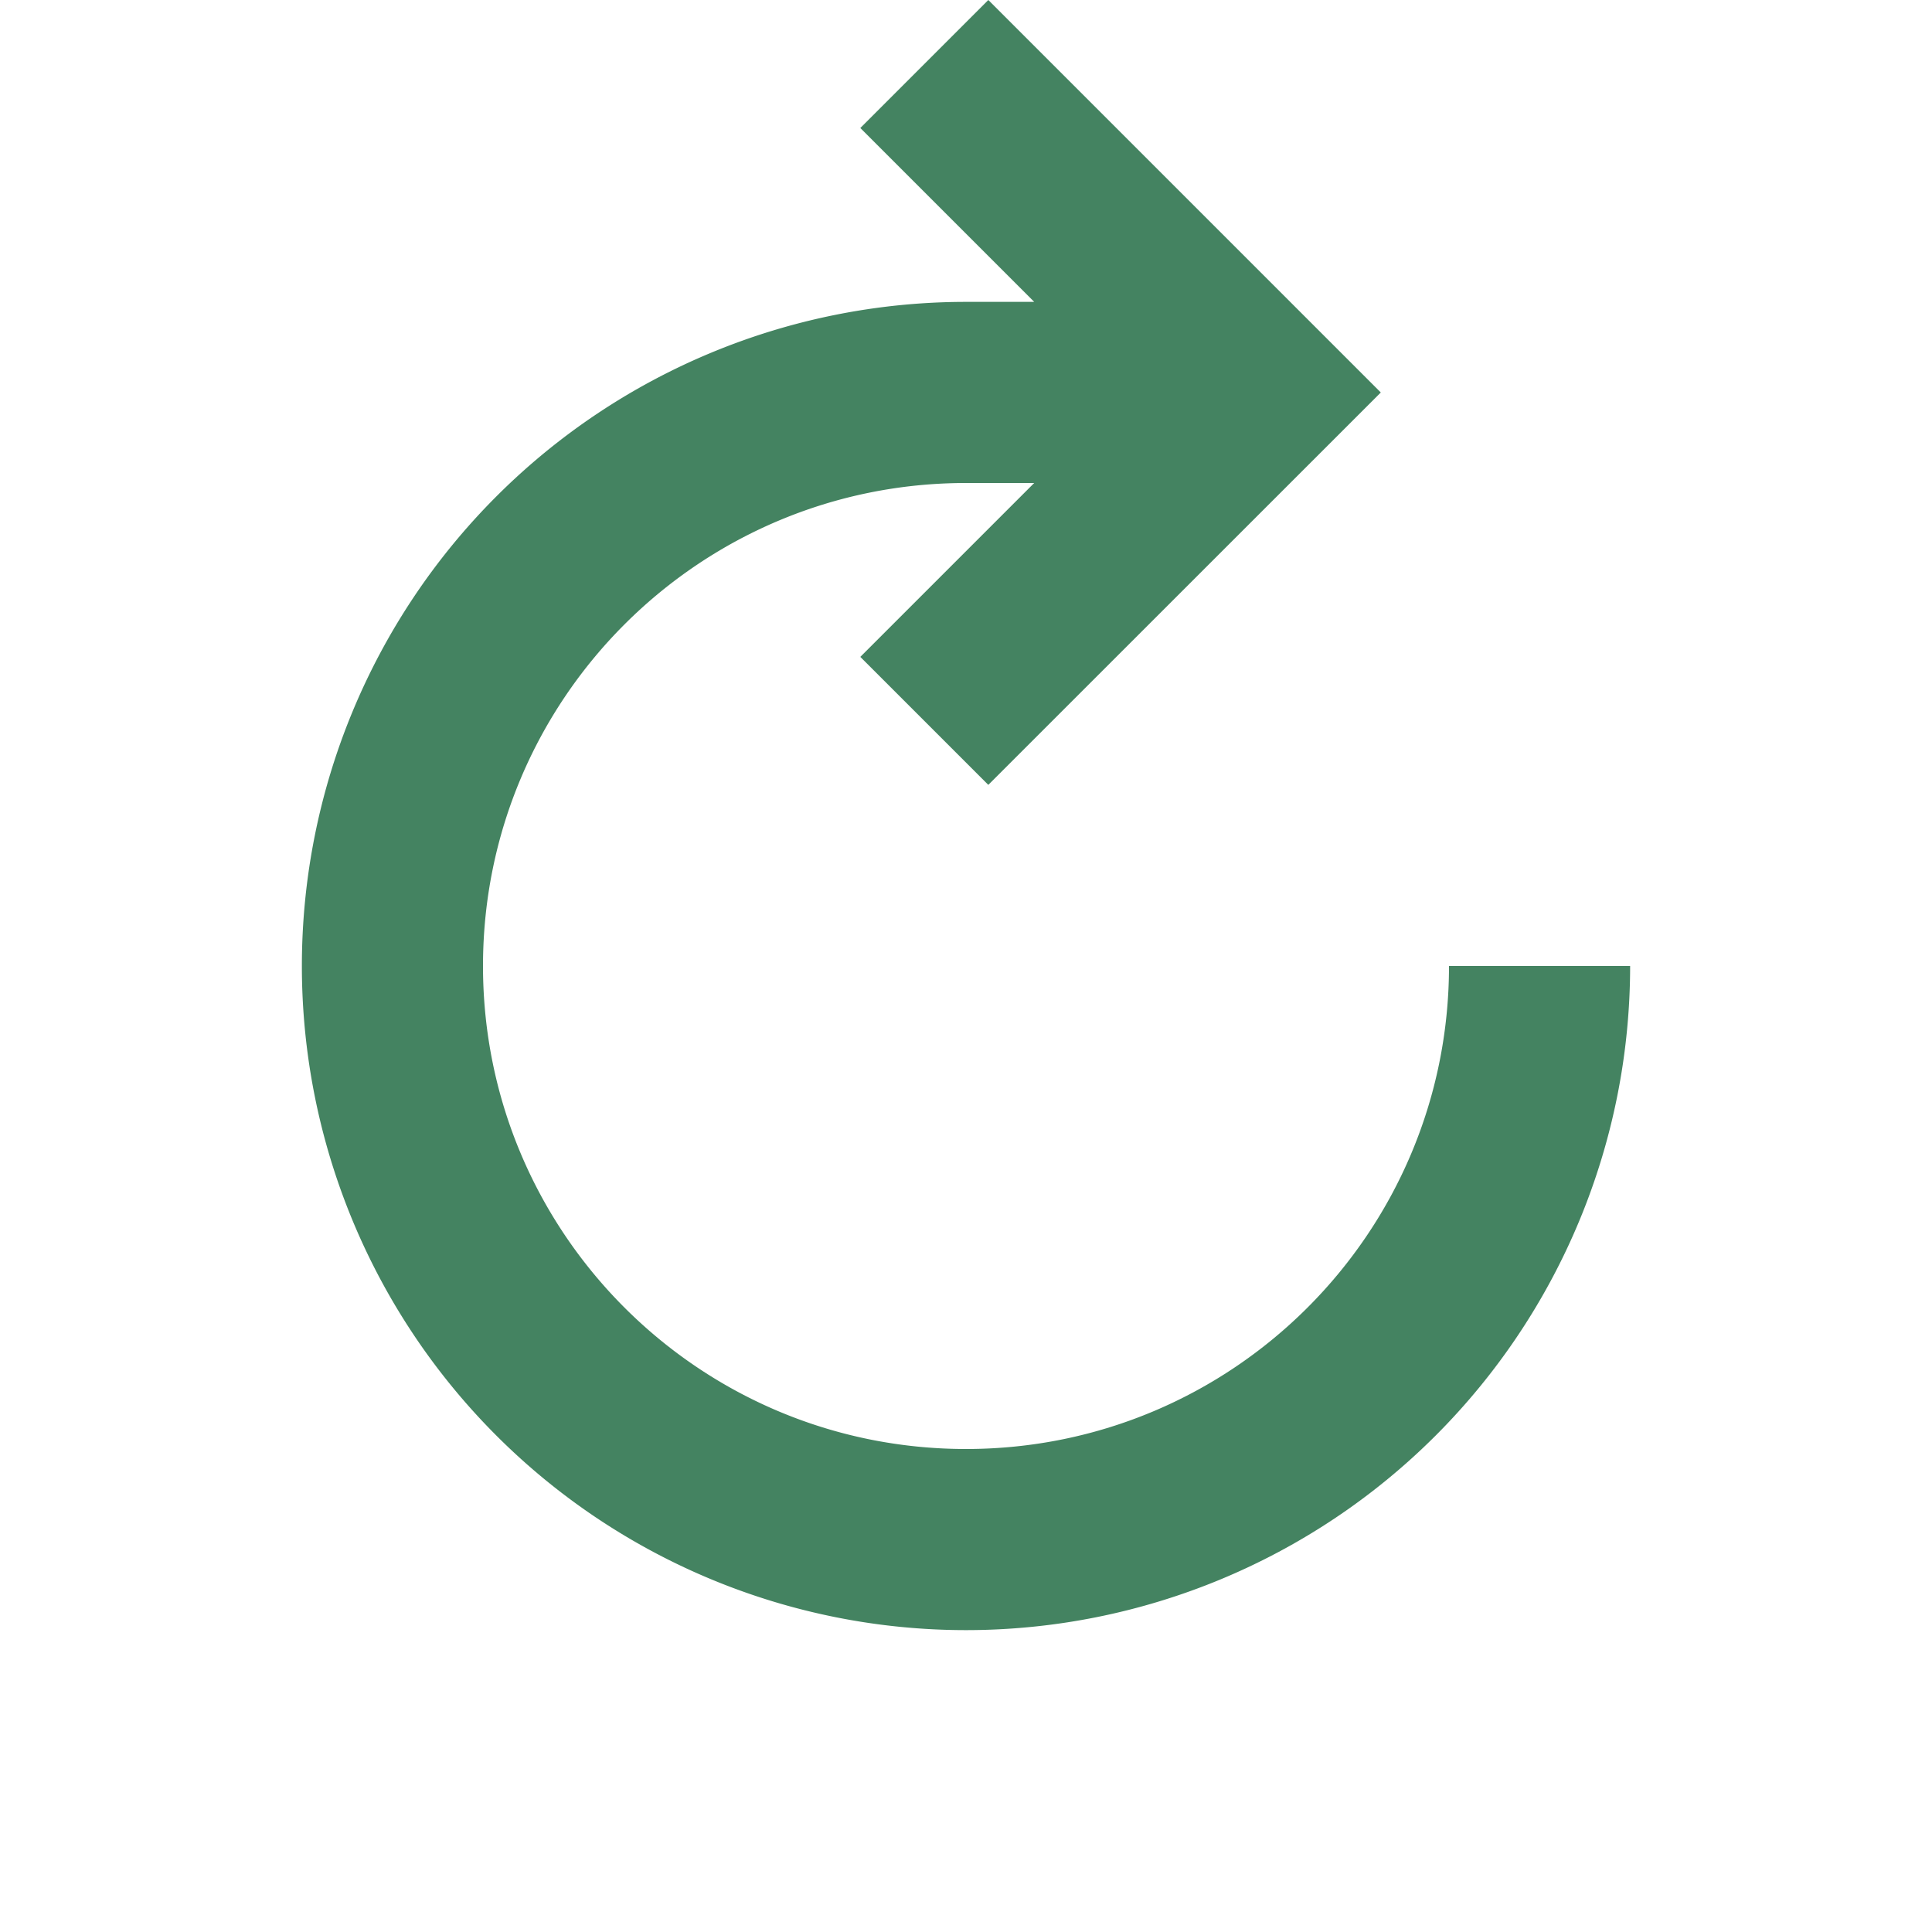 <svg xmlns="http://www.w3.org/2000/svg" viewBox="0 0 20 20" fill="#448361"><path d="M16.875 10A6.875 6.875 0 1 1 10 3.125h.706l-1.8-1.8L10.231 0l4.063 4.063-4.063 4.062L8.906 6.8l1.8-1.8H10c-2.762 0-5 2.238-5 5s2.238 5 5 5 5-2.238 5-5z" fill="#448361"></path></svg>